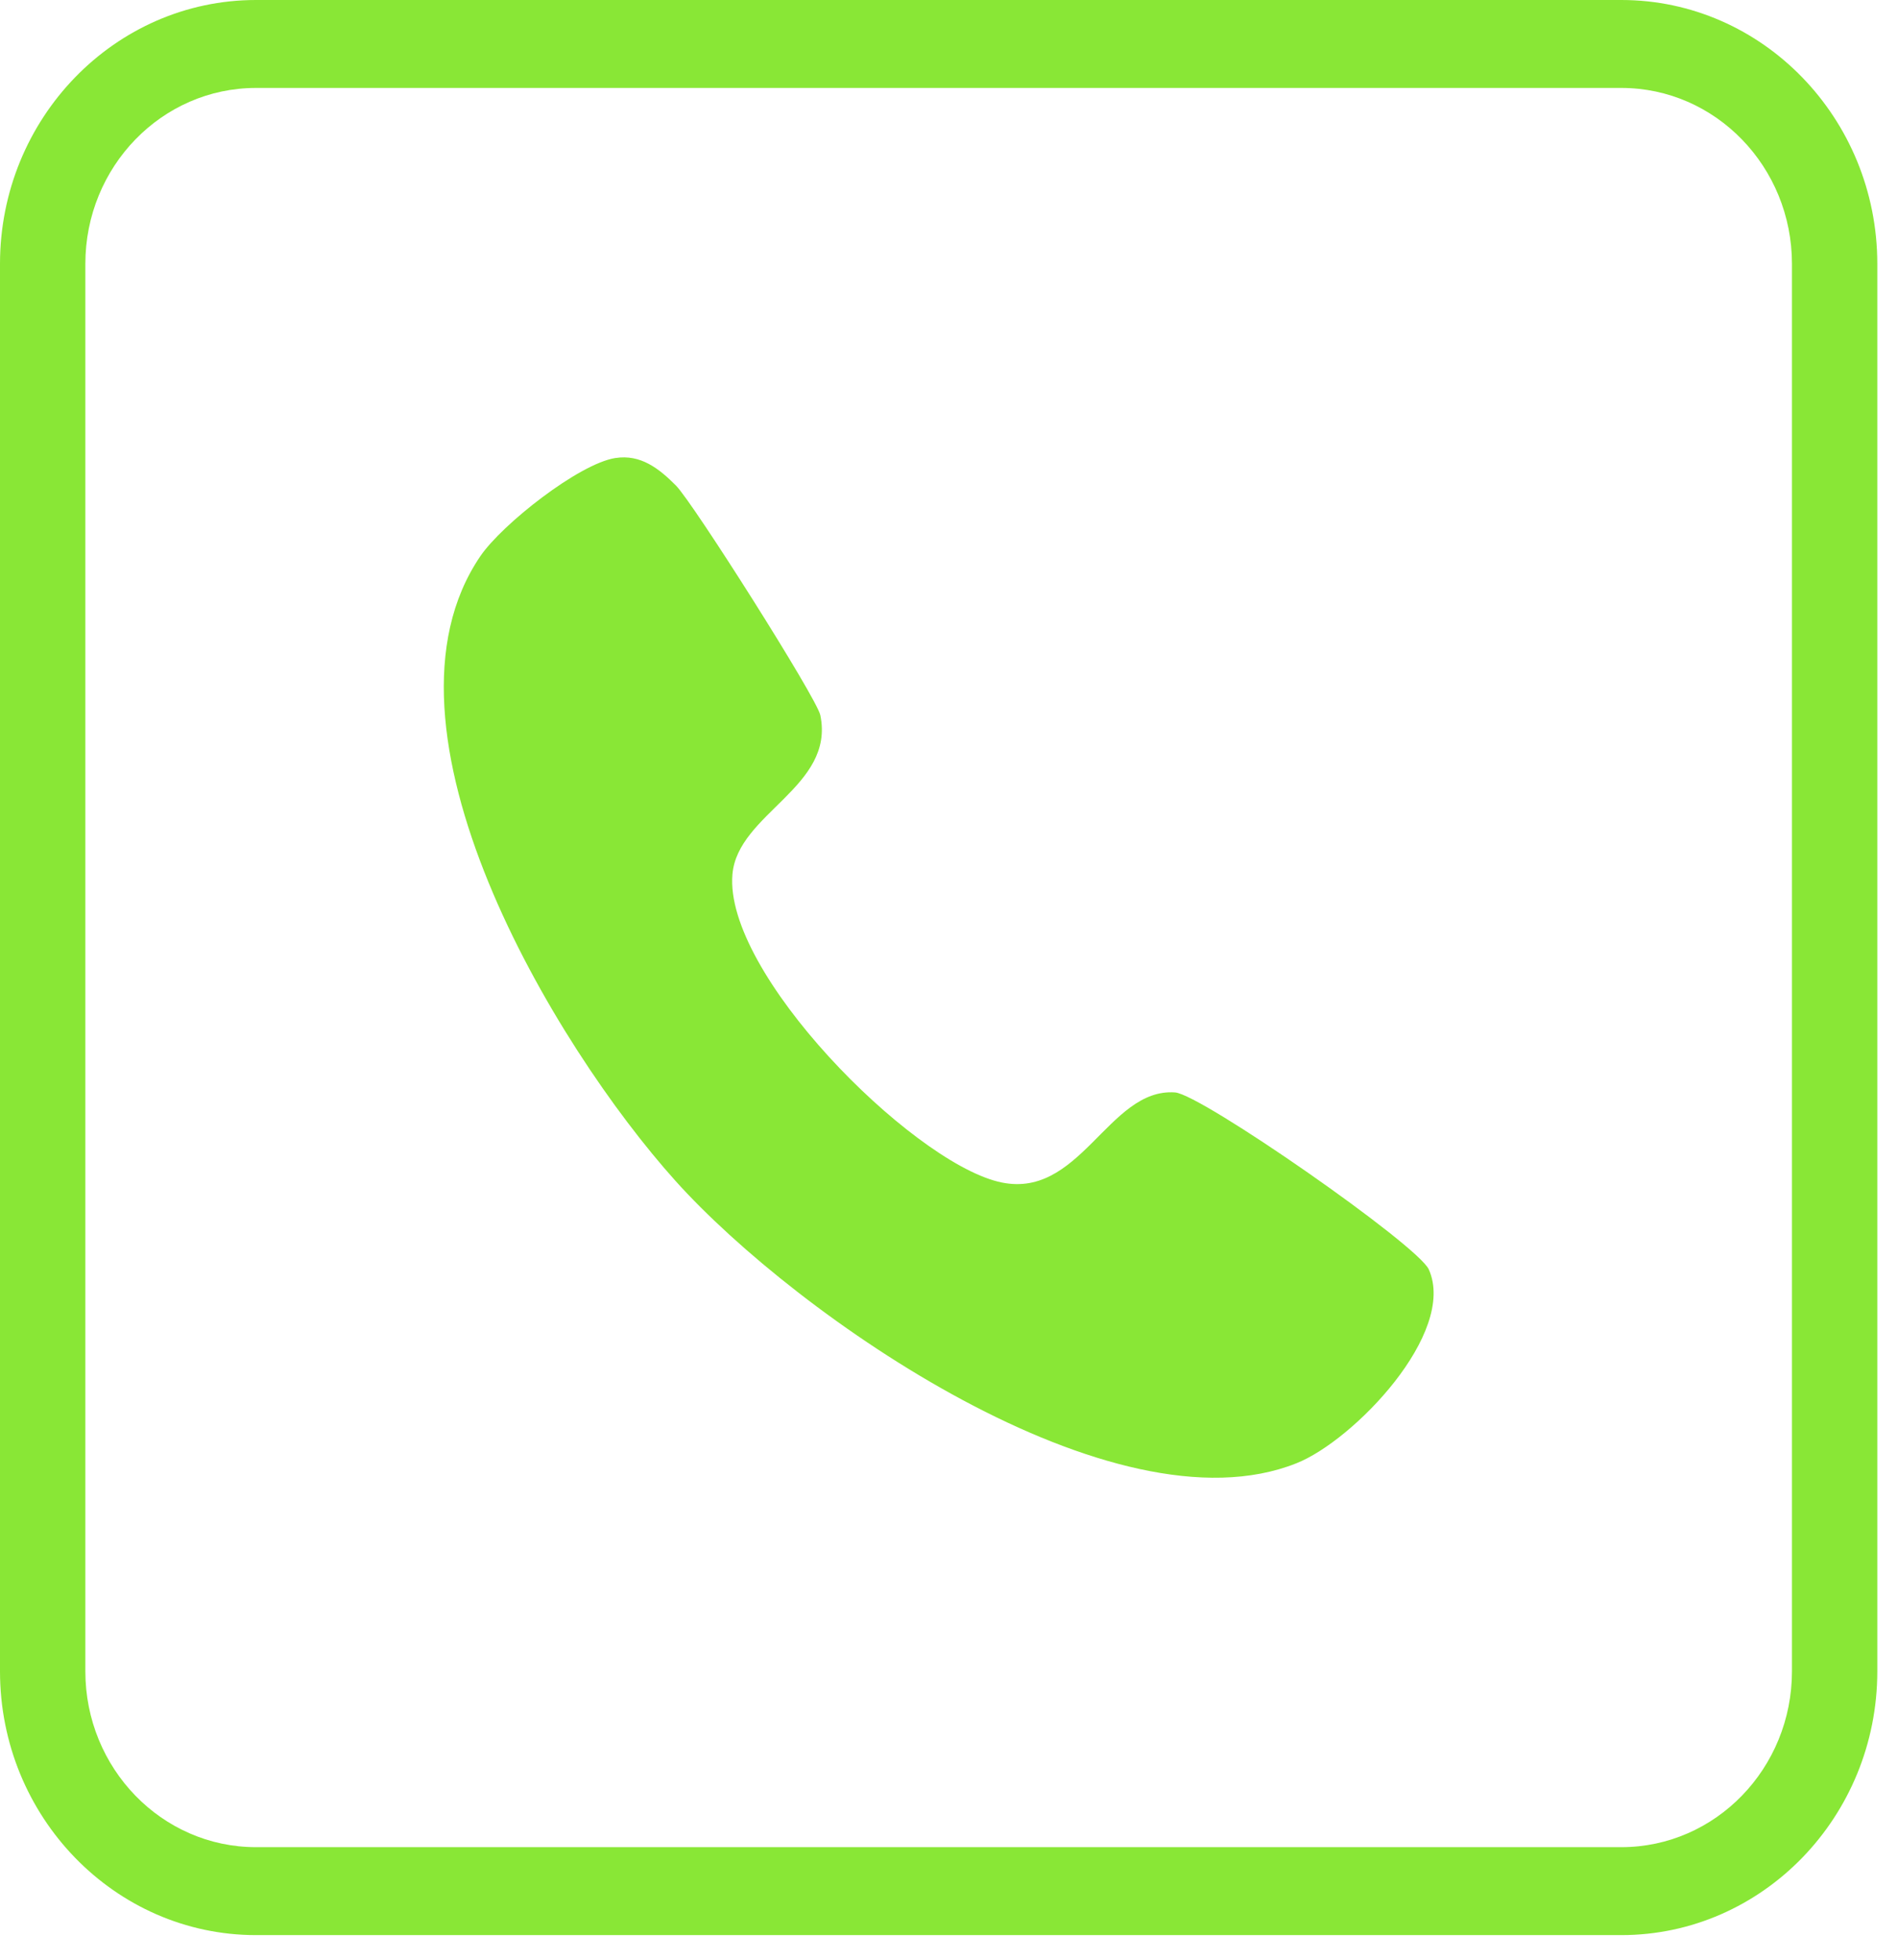 <?xml version="1.0" encoding="UTF-8"?> <svg xmlns="http://www.w3.org/2000/svg" width="31" height="32" viewBox="0 0 31 32" fill="none"><g clip-path="url(#clip0_184_1108)"><path d="M26.481 1.436C28.02 1.436 29.268 2.723 29.268 4.309V27.29C29.268 28.875 28.02 30.162 26.481 30.162H4.181C2.643 30.162 1.394 28.875 1.394 27.29V4.309C1.394 2.723 2.643 1.436 4.181 1.436H26.481ZM26.481 0H4.181C1.876 0 0 1.933 0 4.309V27.29C0 29.665 1.876 31.598 4.181 31.598H26.481C28.786 31.598 30.662 29.665 30.662 27.29V4.309C30.662 1.933 28.786 0 26.481 0Z" fill="#89E736"></path><path d="M10.052 7.479C10.463 7.415 10.763 7.649 11.041 7.929C11.319 8.209 13.337 11.392 13.398 11.677C13.643 12.848 12.05 13.279 11.963 14.275C11.82 15.884 14.855 18.932 16.297 19.294C17.637 19.633 18.093 17.759 19.192 17.838C19.621 17.869 23.159 20.331 23.337 20.729C23.798 21.763 22.113 23.522 21.173 23.894C18.188 25.083 13.022 21.496 11.034 19.284C9.045 17.071 5.935 11.887 7.846 9.081C8.201 8.56 9.453 7.574 10.049 7.479H10.052Z" fill="#89E736"></path></g><defs><clipPath id="clip0_184_1108"><rect width="30.662" height="31.598" fill="white"></rect></clipPath></defs></svg> 